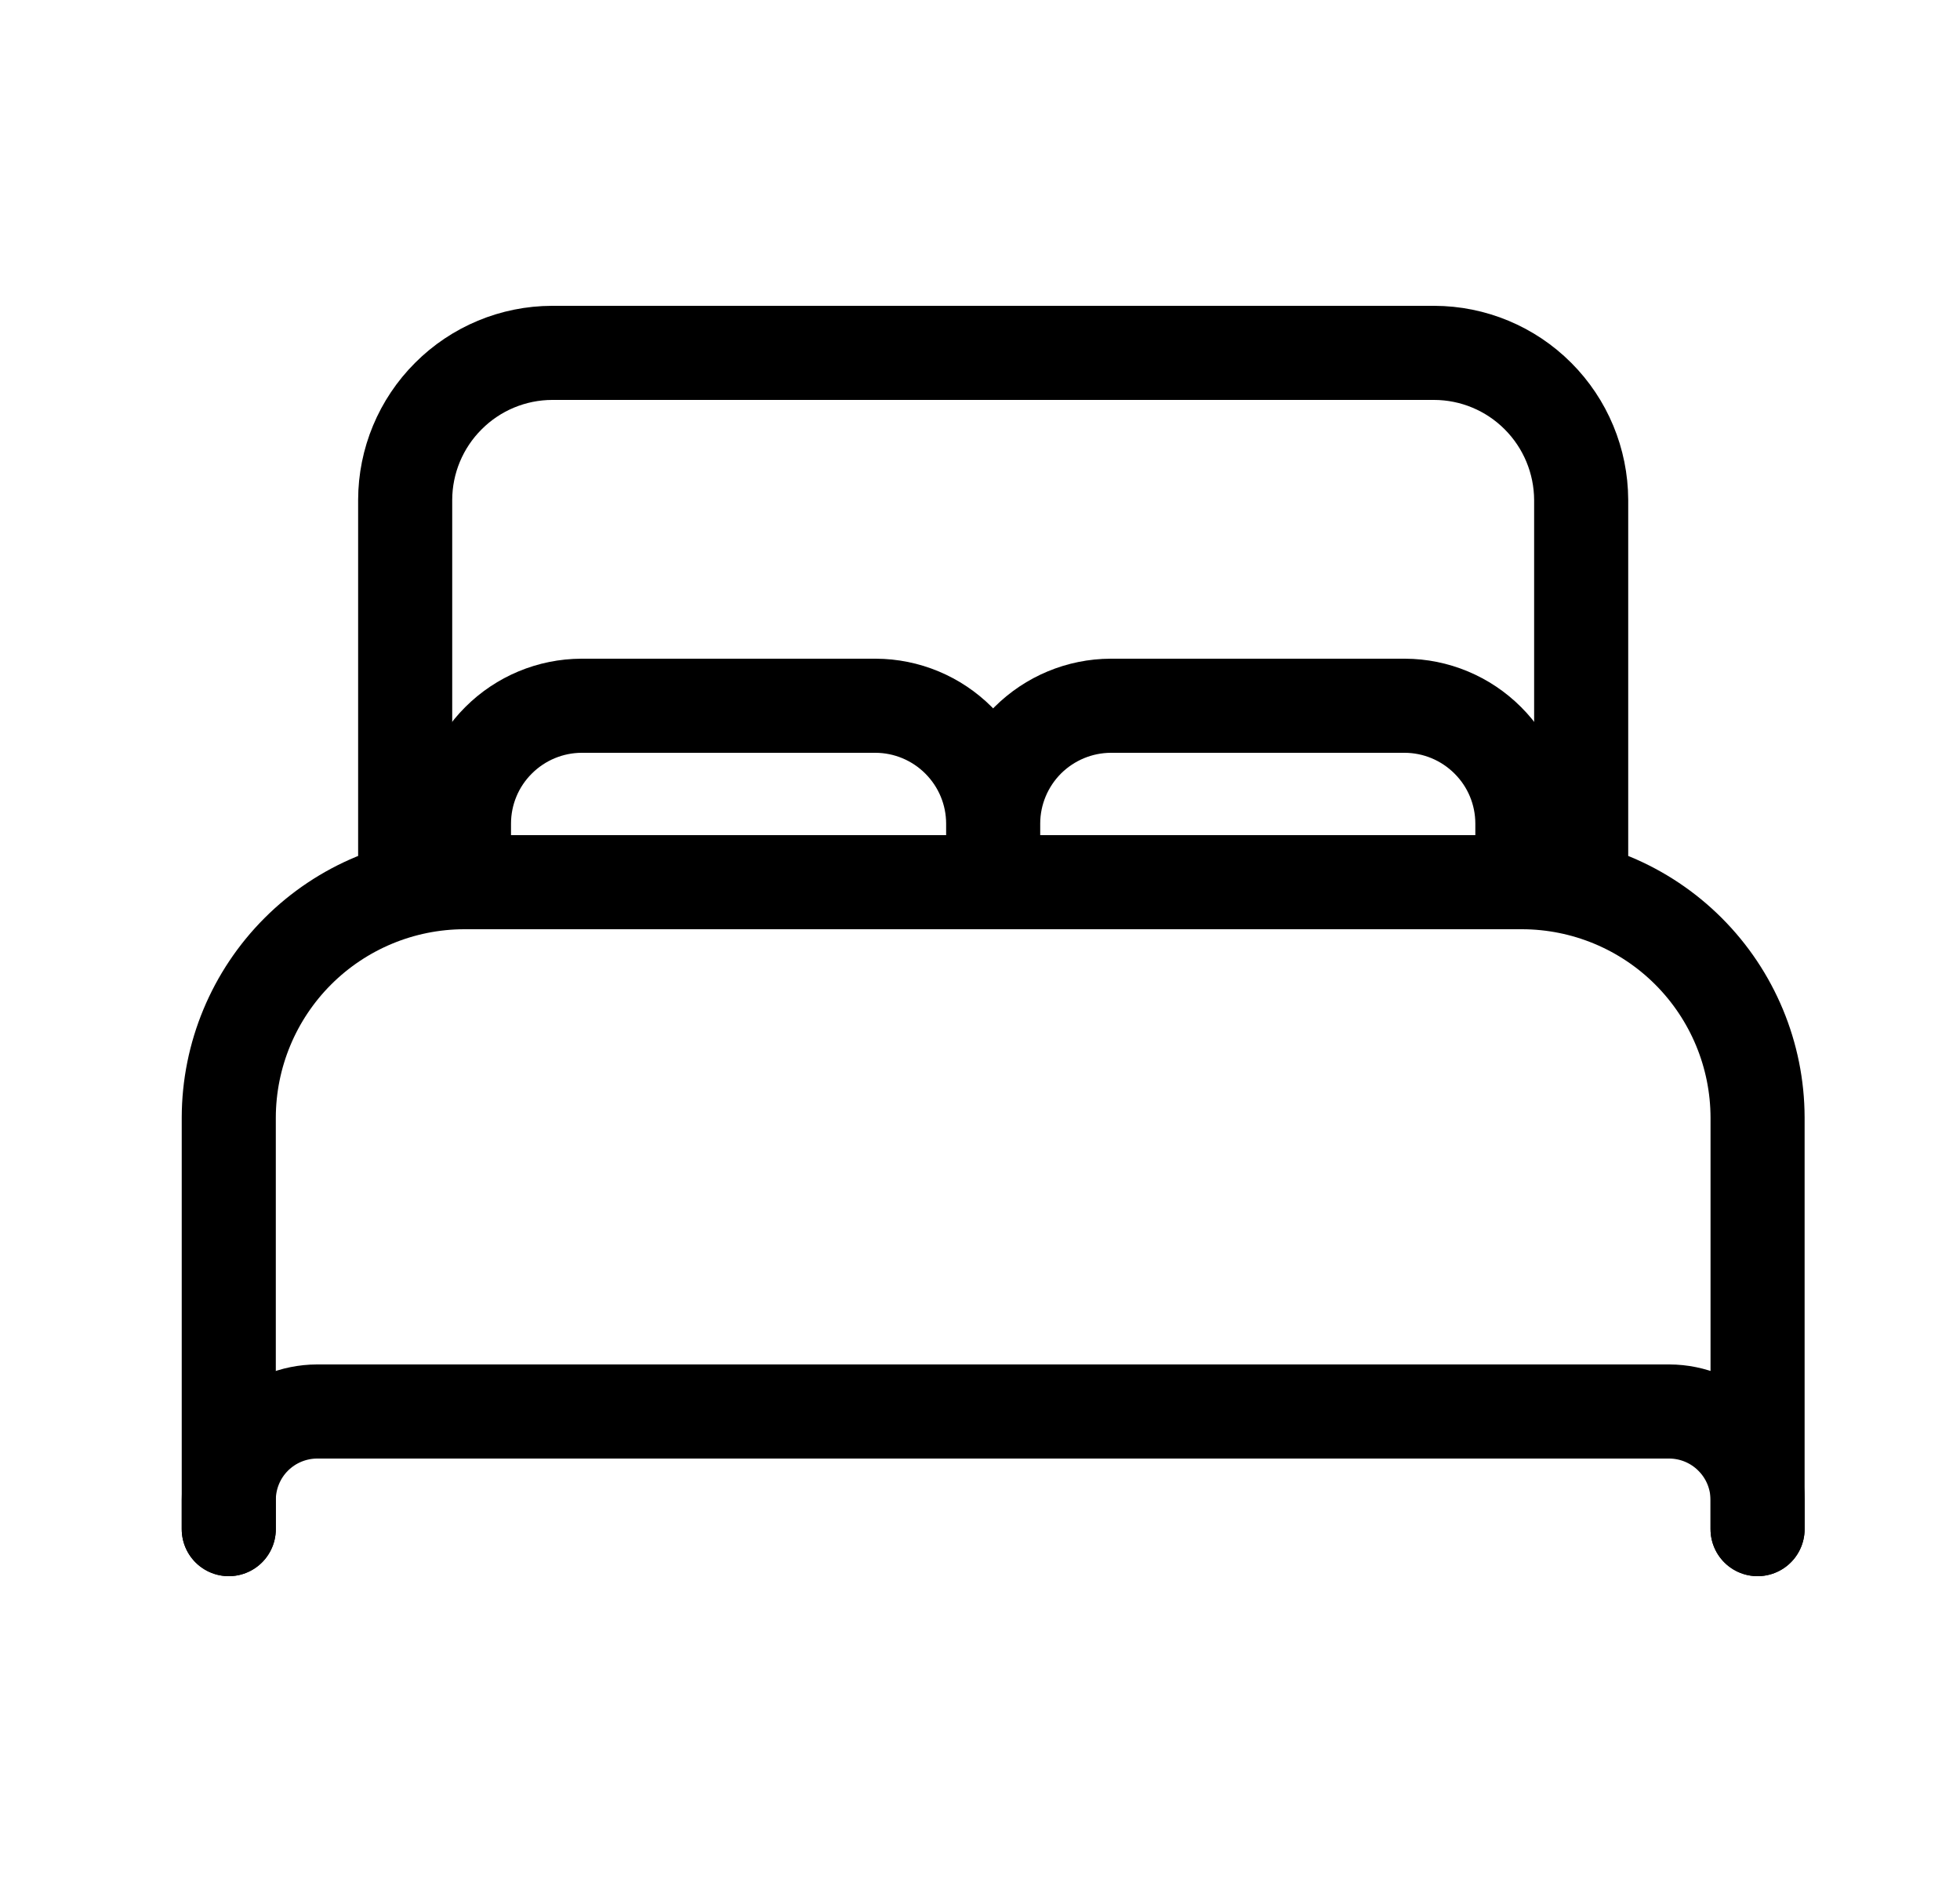<svg width="25" height="24" viewBox="0 0 25 24" fill="none" xmlns="http://www.w3.org/2000/svg">
<path d="M2.918 19.5V14.25C2.92 13.455 3.237 12.693 3.799 12.131C4.361 11.569 5.123 11.252 5.918 11.25H19.418C20.213 11.252 20.975 11.569 21.537 12.131C22.099 12.693 22.416 13.455 22.418 14.25V19.5M18.668 11.25H5.168V6.375C5.169 5.878 5.367 5.402 5.719 5.051C6.07 4.699 6.546 4.501 7.043 4.5H18.293C18.79 4.501 19.266 4.699 19.617 5.051C19.968 5.402 20.166 5.878 20.168 6.375V11.25H18.668Z" stroke="black" stroke-width="1.2" stroke-linecap="round" stroke-linejoin="round"/>
<path d="M2.918 19.5V19.125C2.919 18.827 3.038 18.541 3.248 18.331C3.459 18.12 3.745 18.001 4.043 18H21.293C21.591 18.001 21.877 18.12 22.087 18.331C22.298 18.541 22.417 18.827 22.418 19.125V19.5M5.918 11.25V10.5C5.919 10.102 6.077 9.722 6.359 9.441C6.64 9.16 7.02 9.001 7.418 9H11.168C11.566 9.001 11.946 9.16 12.227 9.441C12.508 9.722 12.667 10.102 12.668 10.5M12.668 10.5V11.25M12.668 10.5C12.669 10.102 12.828 9.722 13.108 9.441C13.39 9.16 13.771 9.001 14.168 9H17.918C18.316 9.001 18.696 9.16 18.977 9.441C19.259 9.722 19.417 10.102 19.418 10.5V11.25" stroke="black" stroke-width="1.2" stroke-linecap="round" stroke-linejoin="round"/>
</svg>
